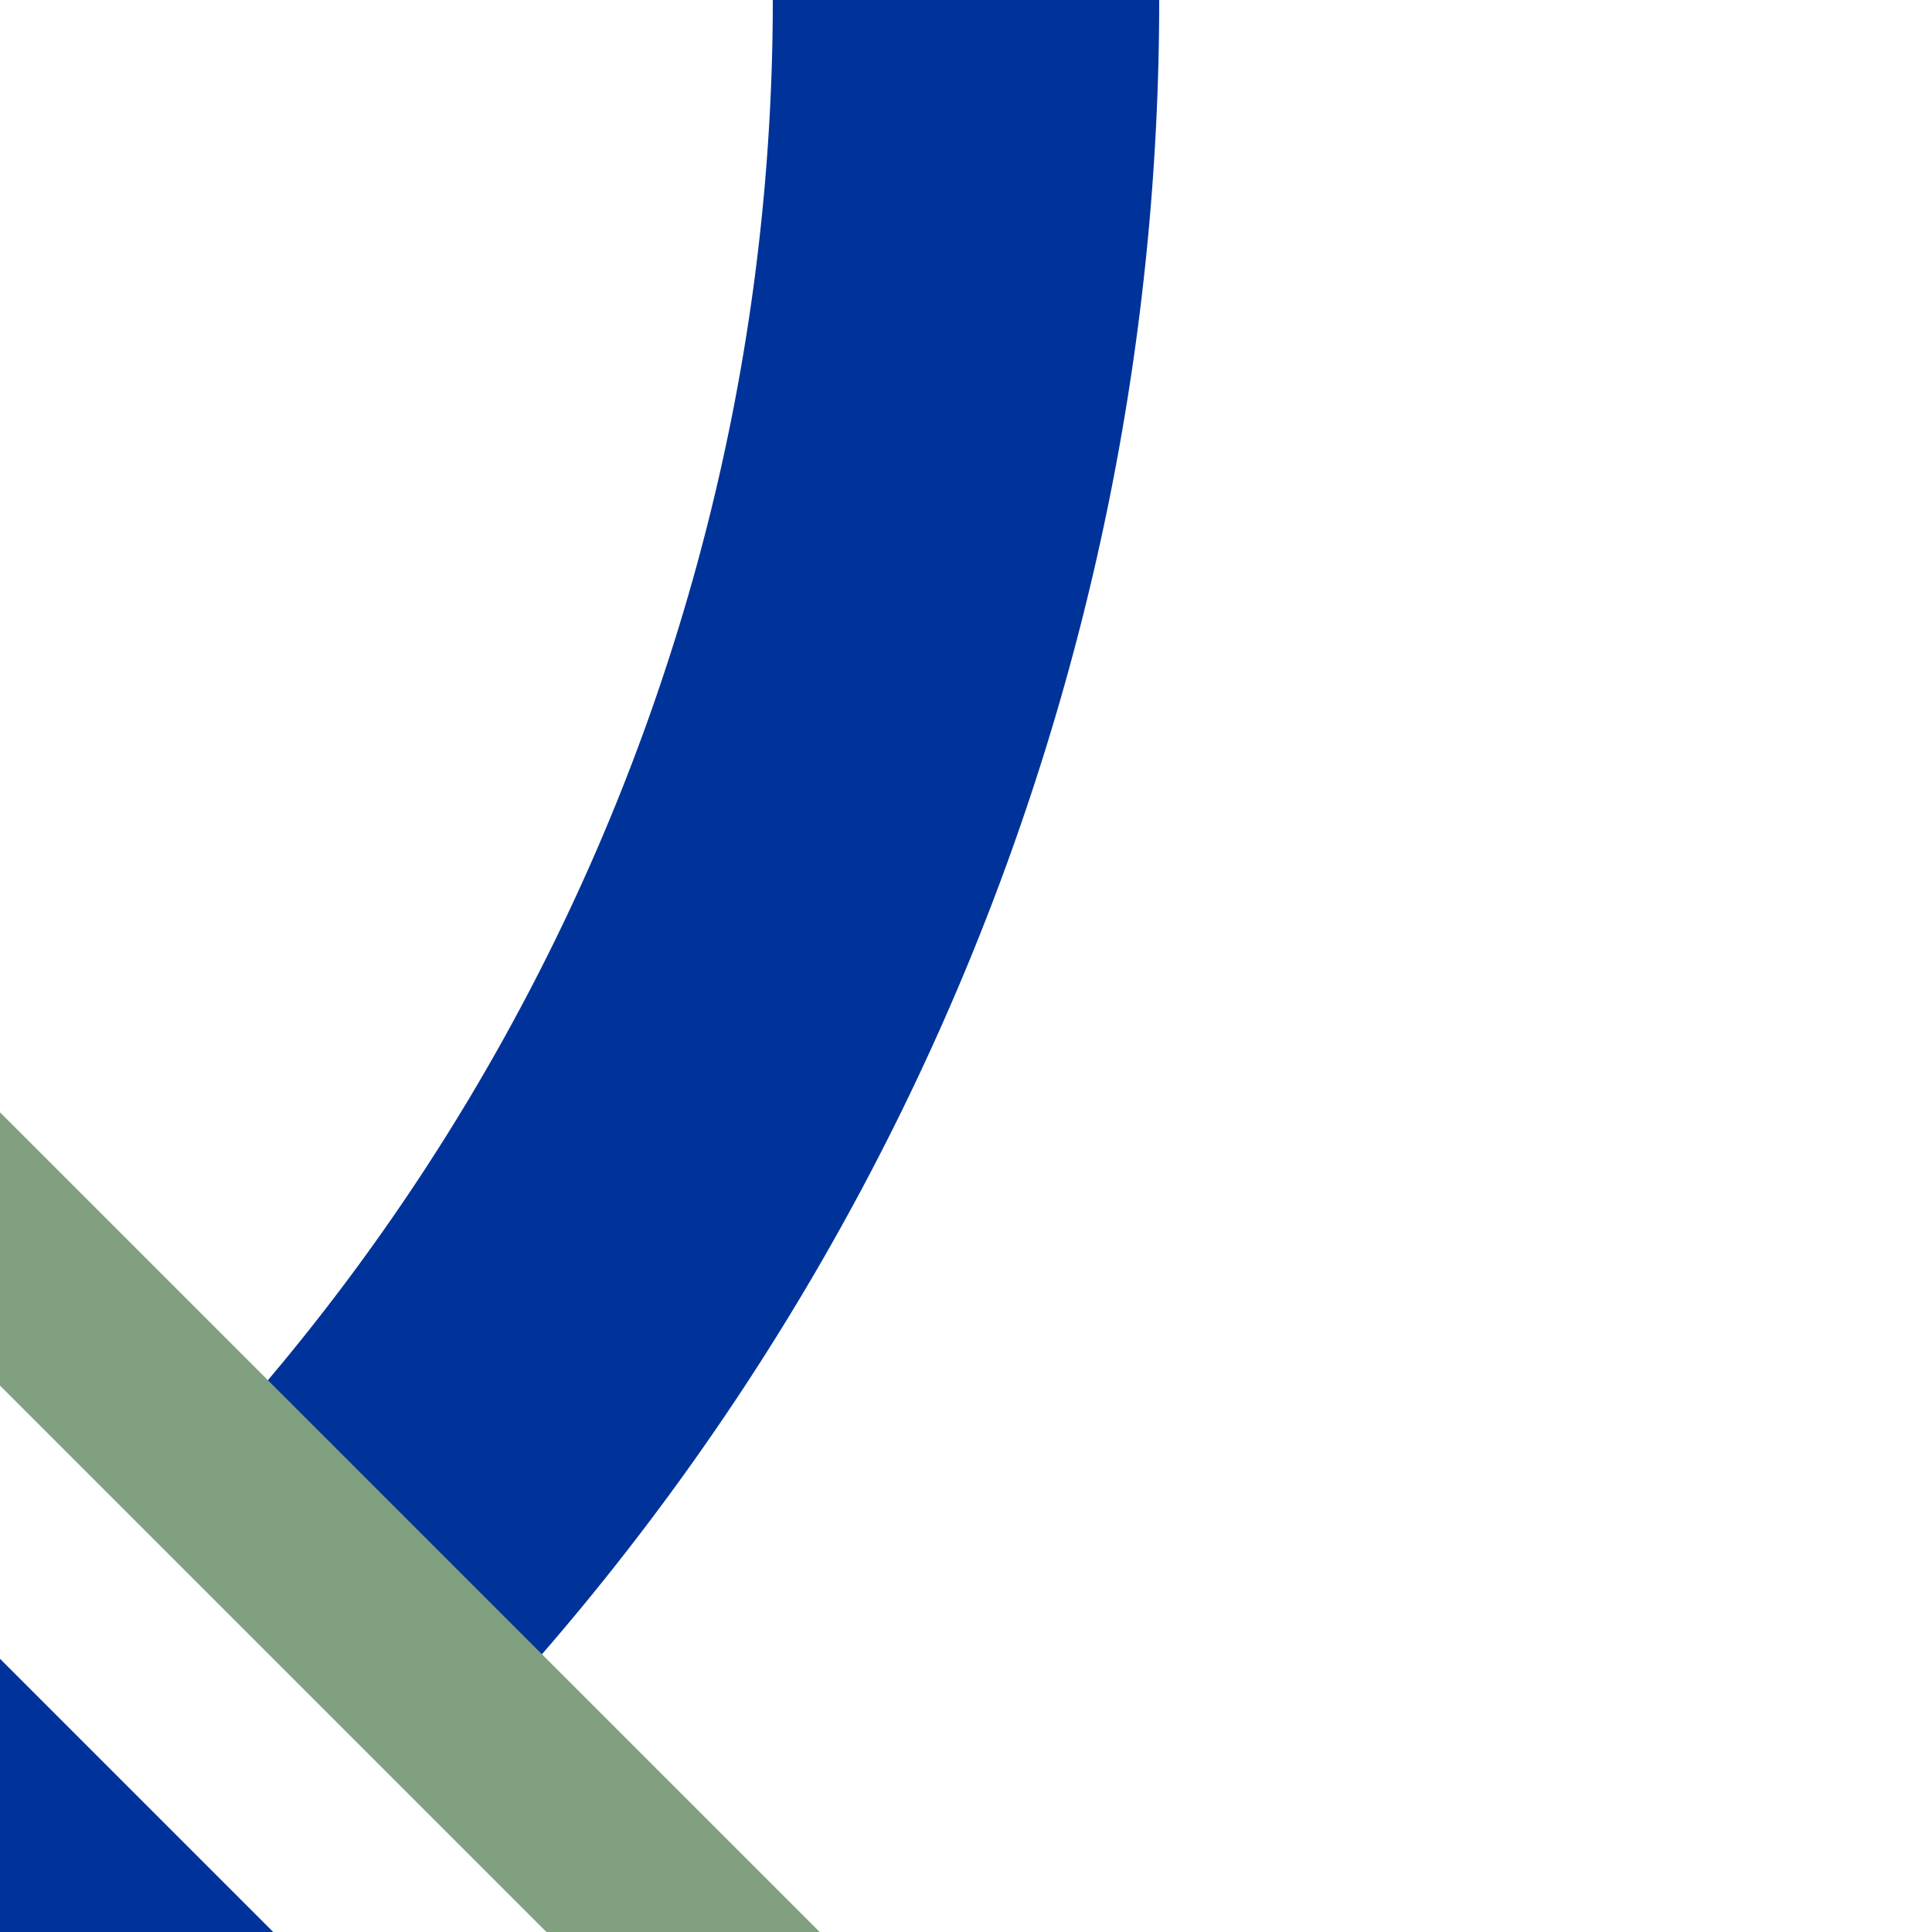 <?xml version="1.0" encoding="UTF-8"?>
<svg xmlns="http://www.w3.org/2000/svg" width="500" height="500">
 <title>uSTR3uh</title>
 <g fill="none">
  <path stroke="#003399" d="M -100,400 100,600 M 250,0 A 603.55,603.55 0 0 1 73.22,426.78" stroke-width="100"/>
  <path stroke="#80A080" d="m -323.22,0 900,900" stroke-width="50"/>
 </g>
</svg>